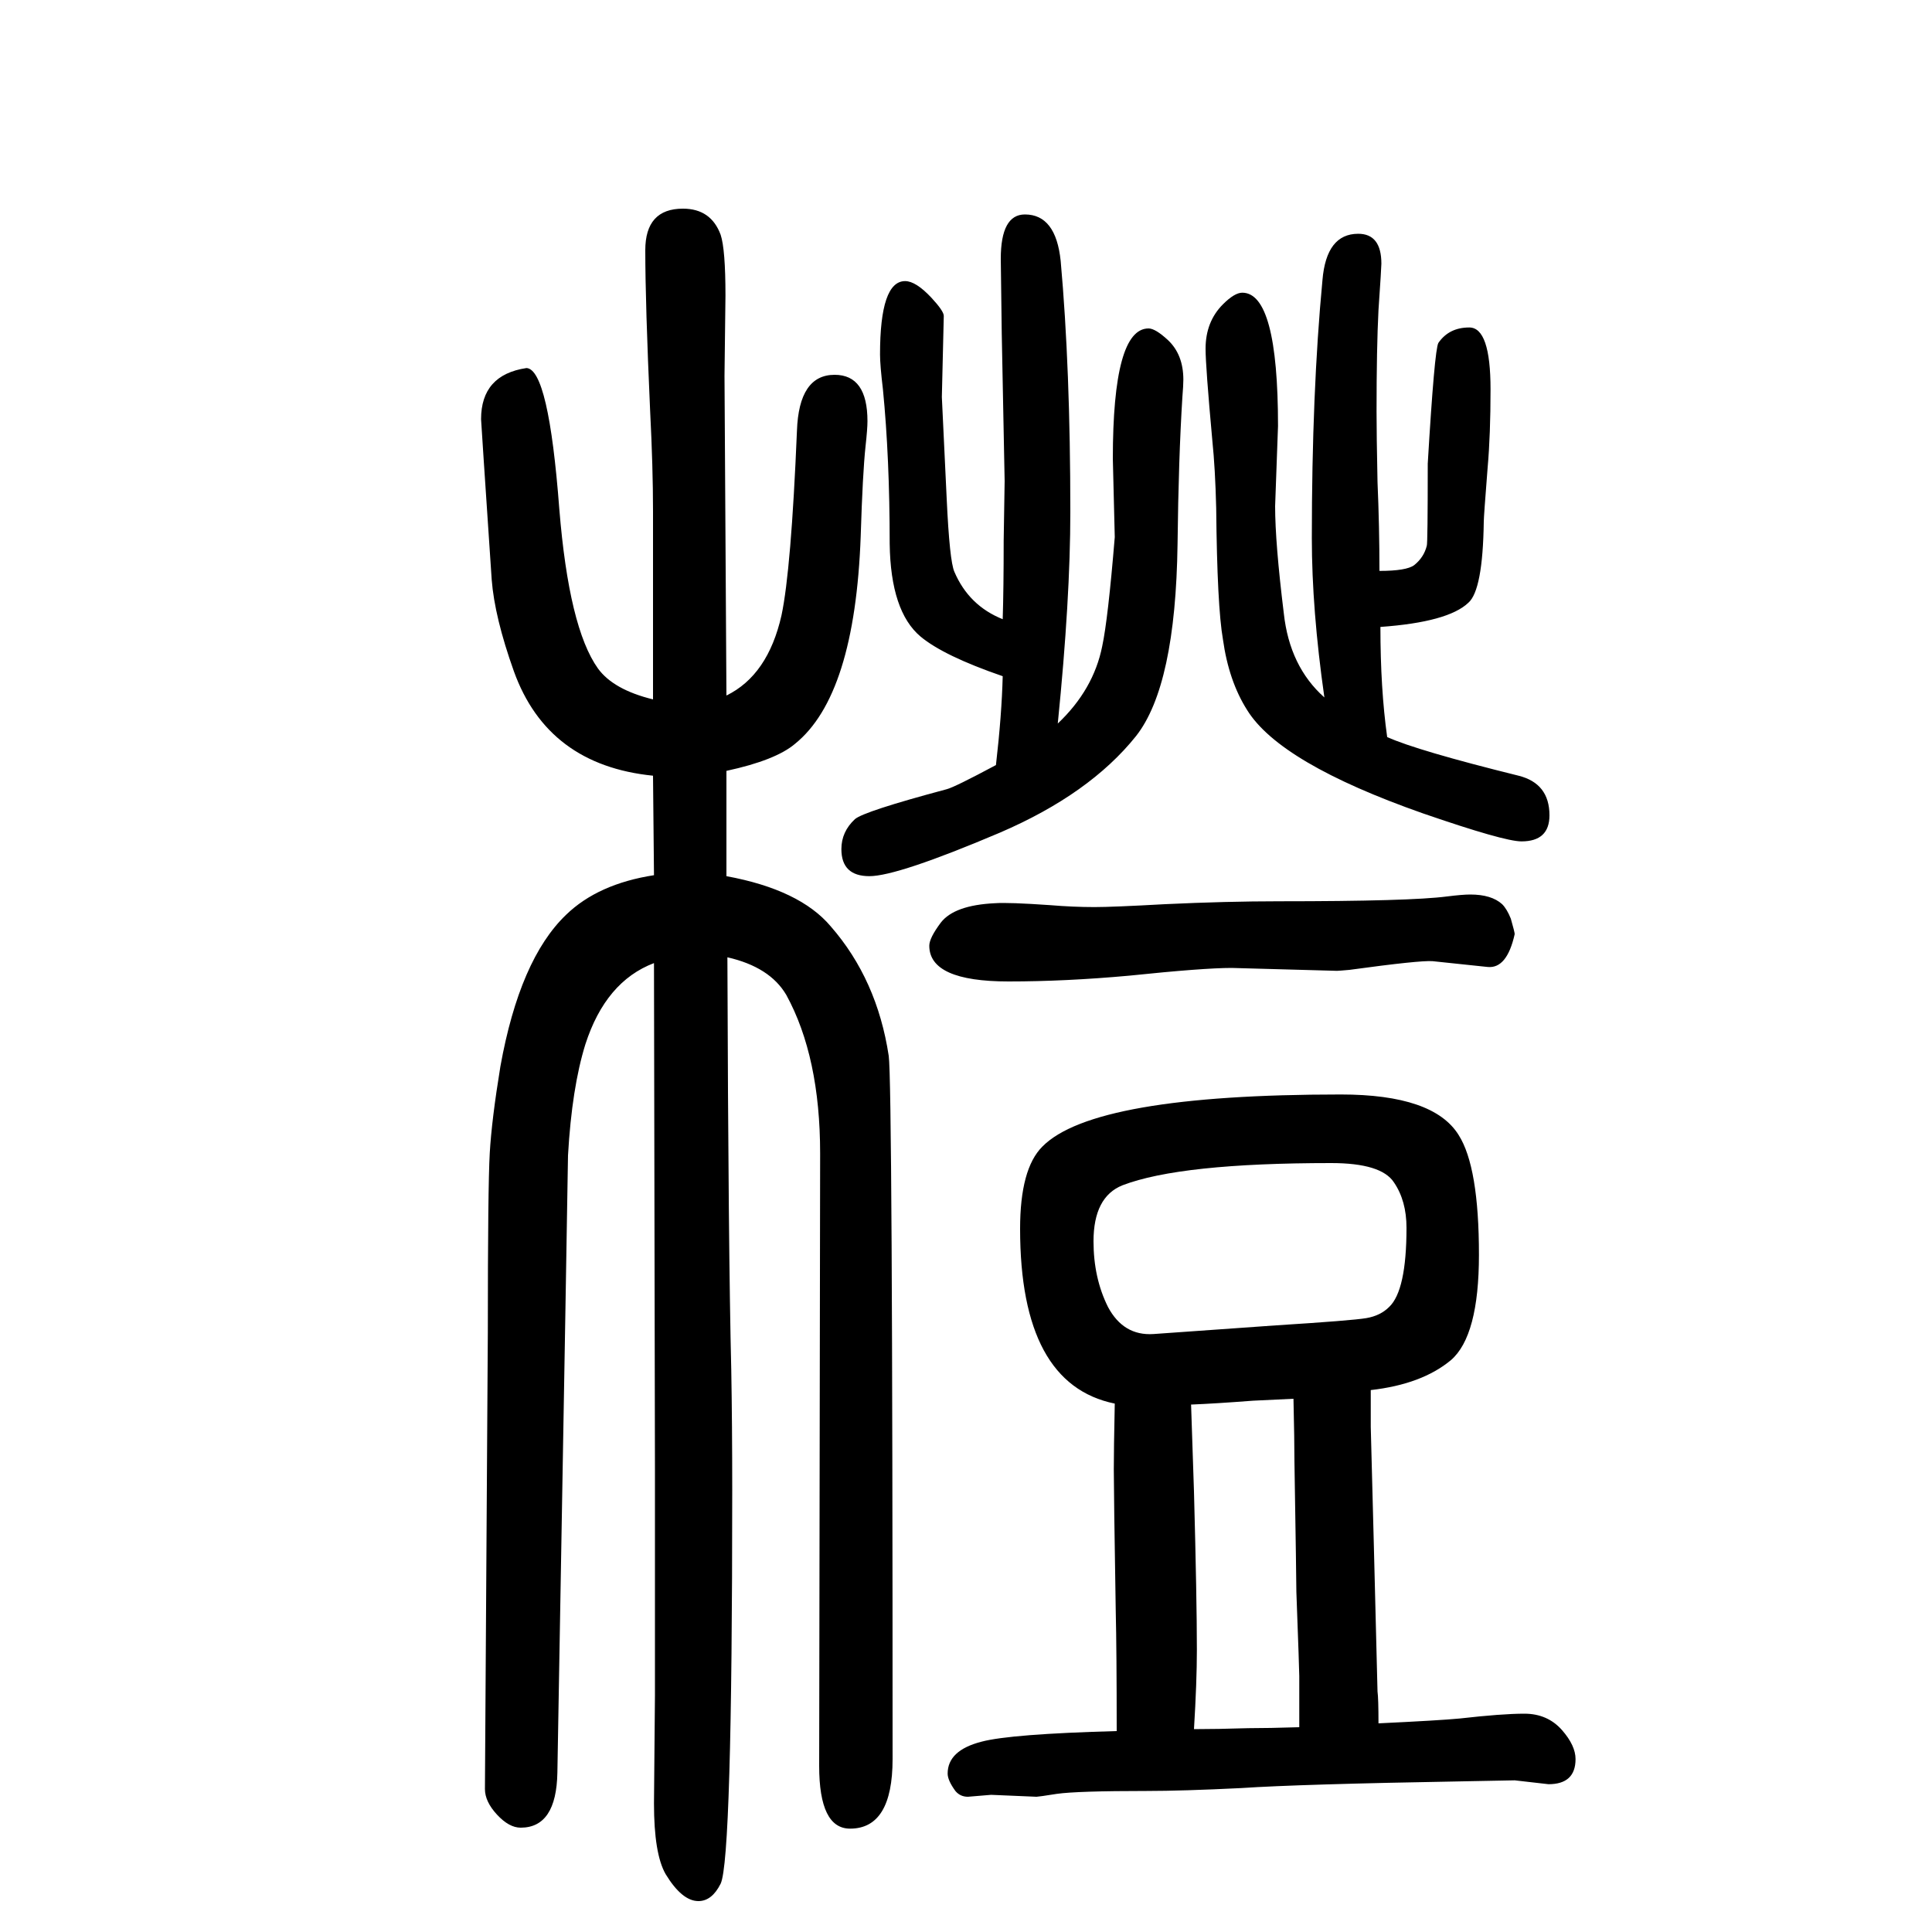 <svg xmlns="http://www.w3.org/2000/svg" xmlns:xlink="http://www.w3.org/1999/xlink" height="100" width="100" version="1.1"><path d="M1038 950q-61 21 -85 41q-31 26 -32 96q0 89 -7 160q-3 25 -3 36q0 76 26 76q11 0 27 -17q13 -14 13 -19l-2 -84l5 -105q3 -65 8 -76q15 -35 50 -49q1 32 1 81l1 62l-3 153l-1 77q0 46 25 46q32 0 37 -48q10 -111 10 -260q0 -90 -13 -219q37 35 46 80q6 28 13 113l-2 81
q0 135 37 135q7 0 20 -12q16 -15 16 -41q0 -6 -1 -18q-4 -64 -5 -152q-2 -147 -43 -199q-48 -60 -141 -100q-106 -45 -135 -45t-29 28q0 18 14 31q9 8 95 31q8 2 51 25q6 52 7 92zM1428 1059q28 0 36 6q10 8 13 20q1 2 1 85q7 118 11 125q11 16 32 16q22 0 22 -64
q0 -47 -3 -81q-4 -51 -4 -56q-1 -71 -16 -84q-21 -20 -91 -25q0 -64 7 -114q31 -14 136 -40q32 -8 32 -41q0 -27 -29 -27q-18 0 -102 29q-148 52 -182 107q-19 30 -25 73q-6 34 -7 136q-1 41 -4 70q-7 77 -7 95q0 28 18 46q12 12 20 12q37 0 37 -138l-3 -83q0 -38 9 -111
q6 -55 42 -87q-13 91 -13 165q0 151 11 267q4 48 37 48q24 0 24 -31q0 -4 -3 -48q-2 -39 -2 -105q0 -24 1 -73q2 -46 2 -92zM1419 211v-38q3 -112 7 -274q1 -7 1 -33q63 3 84 5q44 5 67 5q24 0 39 -17q14 -16 14 -30q0 -26 -28 -26l-35 4l-52 -1q-172 -3 -231 -7
q-61 -3 -98 -3q-72 0 -93 -3q-19 -3 -21 -3l-47 2l-24 -2q-8 0 -13 6q-8 11 -8 18q0 24 35 33q30 8 140 11q0 83 -1 125q-2 123 -2 146q0 20 1 68q-98 20 -98 181q0 62 23 85q53 54 309 54q96 0 122 -42q21 -33 21 -124q0 -84 -29 -109q-30 -25 -83 -31zM1345 -138v28v25
q0 6 -3 87q0 12 -2 135q0 22 -1 65q-20 -1 -42 -2q-39 -3 -64 -4q2 -61 3 -90q3 -112 3 -164q0 -33 -3 -82q24 0 56 1q21 0 53 1zM1378 446q-156 0 -216 -23q-30 -12 -30 -58q0 -38 15 -68q16 -30 47 -28l127 9q79 5 93.5 7.5t23.5 11.5q18 17 18 82q0 28 -13 47
q-13 20 -65 20zM752 852v-109q76 -14 108 -52q48 -55 60 -134q4 -28 4 -728q0 -72 -44 -72q-32 0 -32 65l1 634q0 100 -35 164q-17 29 -61 39q1 -307 4 -427q1 -56 1 -125q0 -382 -12 -407q-9 -18 -23 -18q-17 0 -34 28q-12 21 -12 73l1 112v233l-1 525q-50 -19 -71 -84
q-14 -45 -18 -115q0 -10 -11 -639q-1 -57 -38 -57q-12 0 -24.5 13.5t-12.5 26.5l3 473q0 151 2 185.5t11 89.5q20 111 68 157q33 32 91 41l-1 103q-109 11 -144 108q-20 56 -23 95q-11 164 -11 166q0 46 47 53q23 -1 34 -146q10 -123 40 -165q16 -22 57 -32v97v98
q0 45 -3 104q-5 111 -5 166q0 43 39 43q29 0 39 -27q5 -15 5 -63l-1 -83l2 -331q43 21 57 83q10 47 16 191q2 58 39 58q34 0 34 -48q0 -8 -2 -26q-3 -28 -5 -93q-6 -165 -68 -215q-20 -17 -71 -28zM1030 715q14 1 57 -2q24 -2 46 -2q19 0 73 3q64 3 118 3q136 0 174 5
q16 2 24 2q22 0 33 -10q5 -5 9 -15q4 -14 4 -16q-8 -36 -28 -34l-57 6q-13 1 -86 -9q-11 -1 -13 -1l-109 3q-29 0 -106 -8q-66 -6 -125 -6q-82 0 -82 37q0 8 12 24q14 18 56 20z" style="" transform="scale(0.05 -0.05) translate(0 -1650)"/></svg>